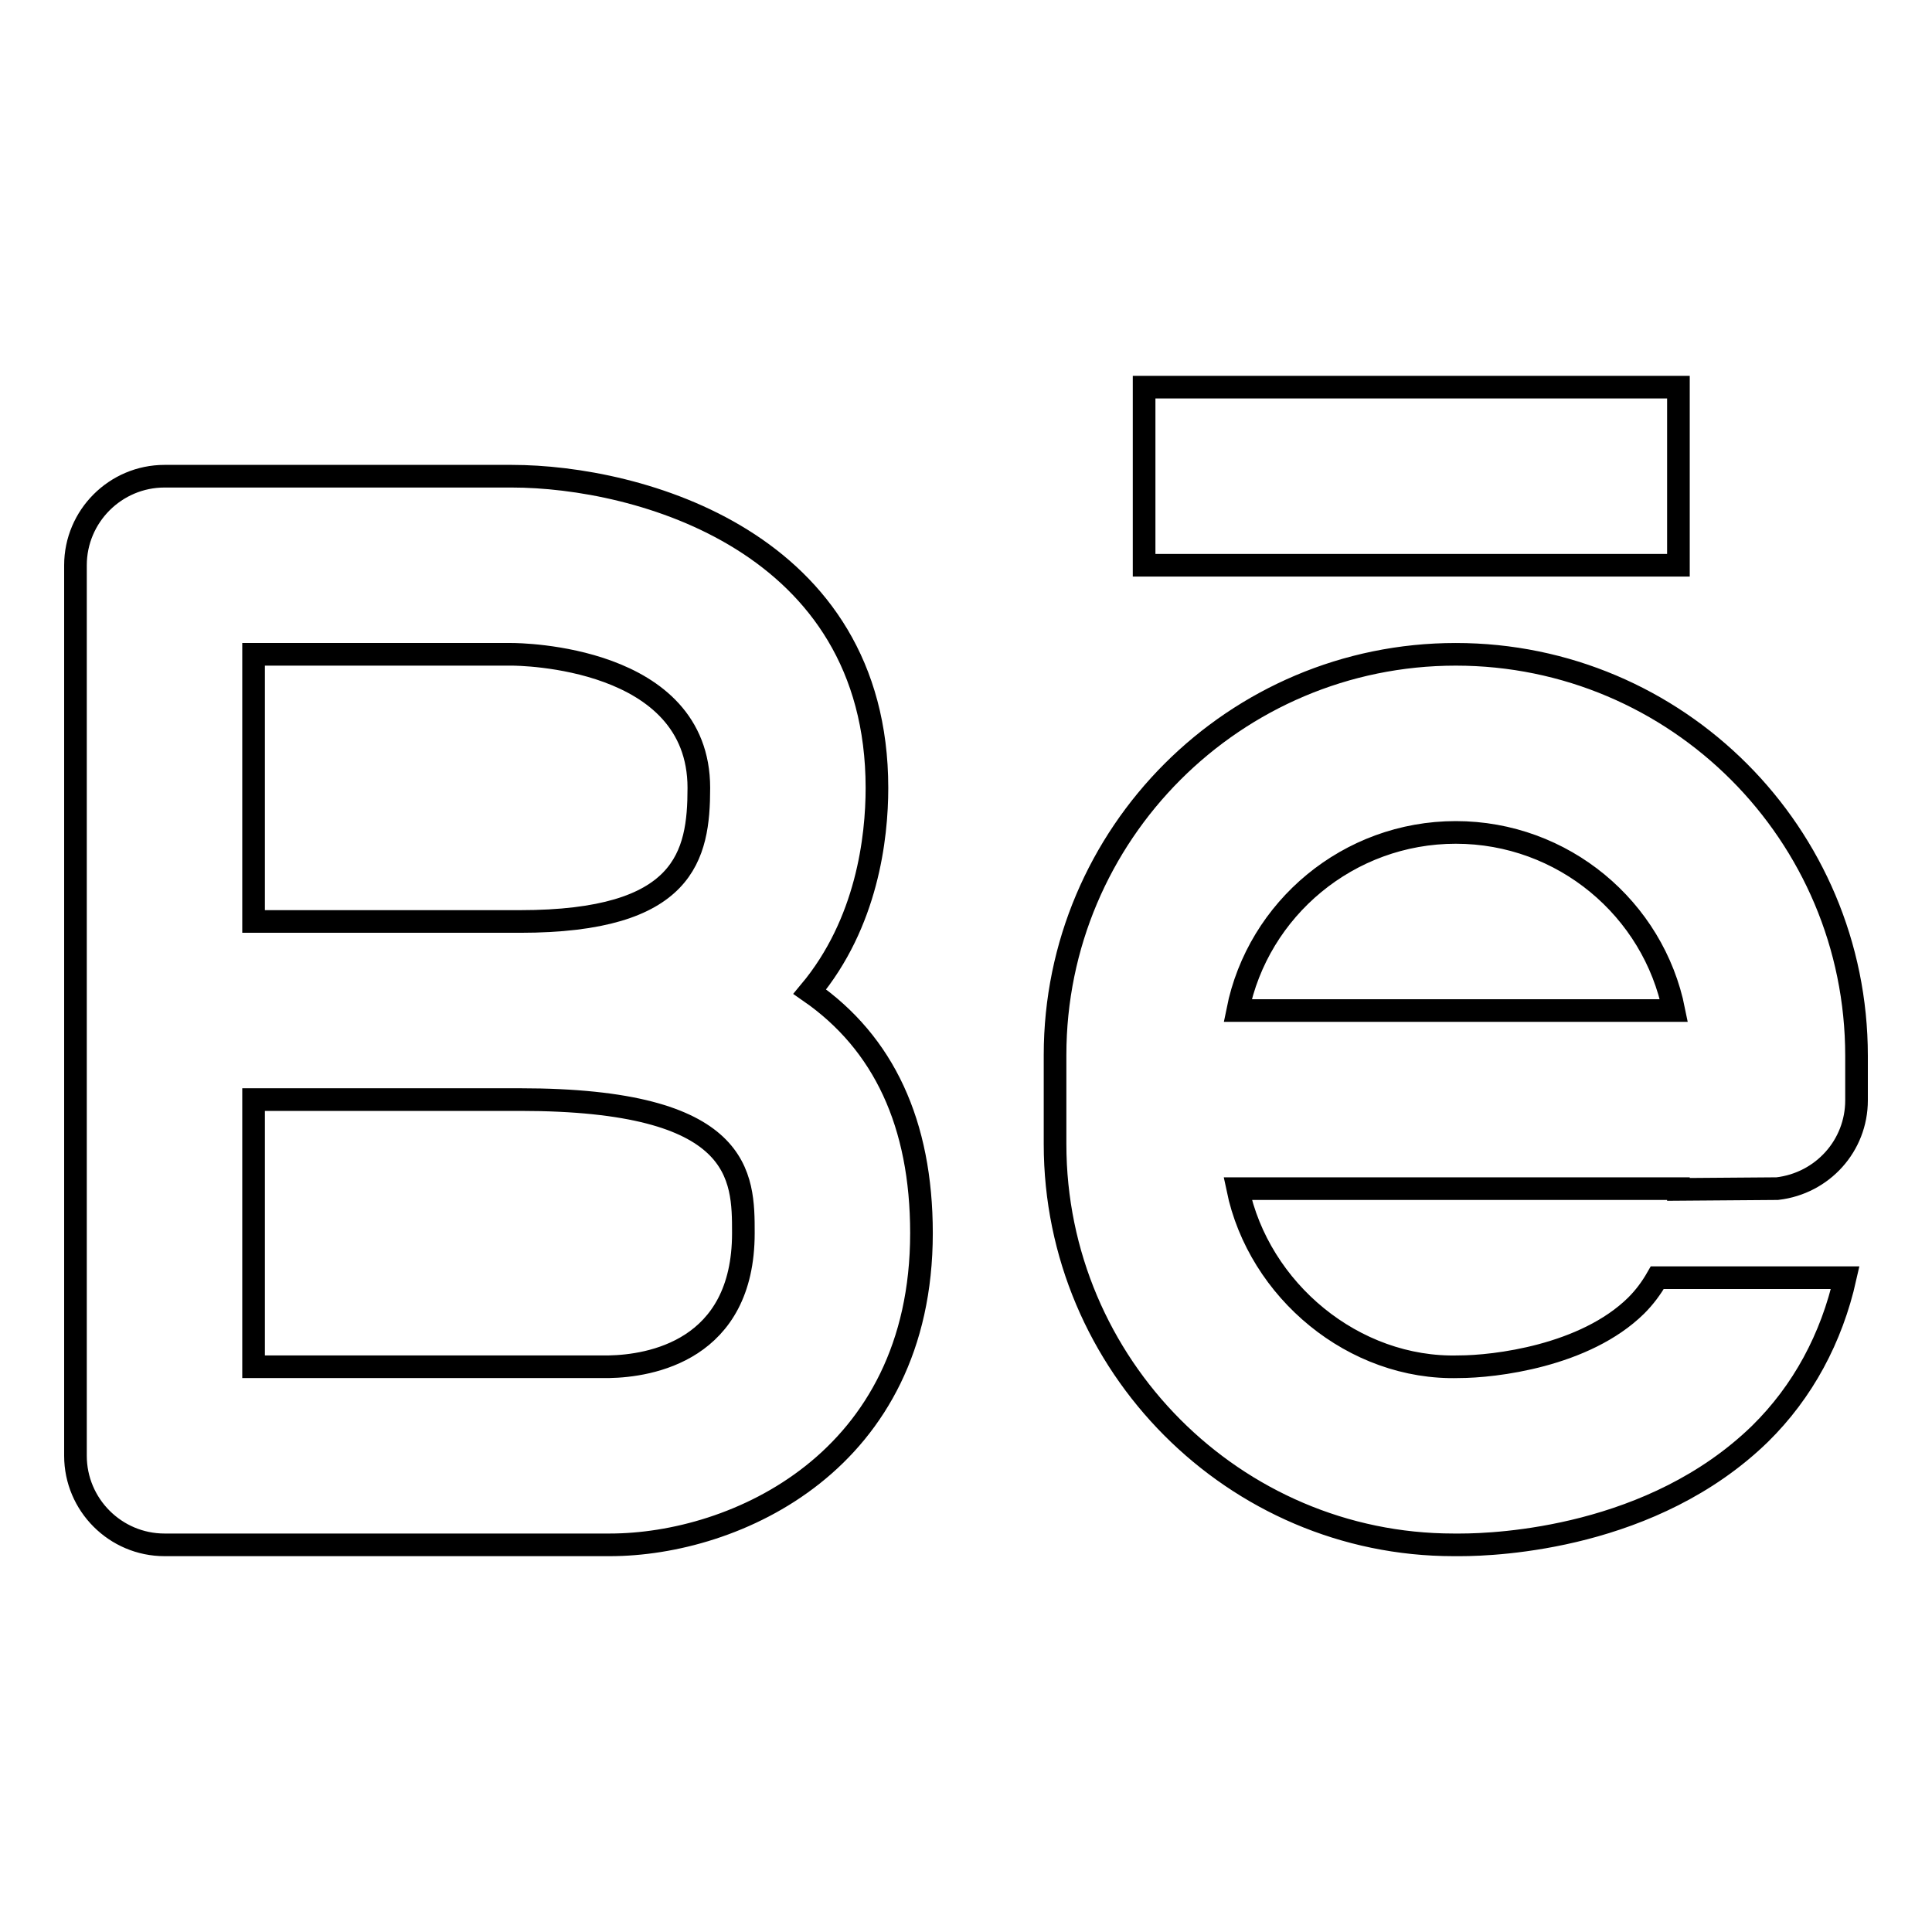 <?xml version="1.0" encoding="utf-8"?>
<!-- Svg Vector Icons : http://www.onlinewebfonts.com/icon -->
<!DOCTYPE svg PUBLIC "-//W3C//DTD SVG 1.1//EN" "http://www.w3.org/Graphics/SVG/1.1/DTD/svg11.dtd">
<svg version="1.1" xmlns="http://www.w3.org/2000/svg" xmlns:xlink="http://www.w3.org/1999/xlink" x="0px" y="0px" viewBox="0 0 256 256" enable-background="new 0 0 256 256" xml:space="preserve">
<g> <path stroke-width="3" fill-opacity="0" stroke="#000000"  d="M107.3,131.4c7.6-9.1,8.9-20.4,8.9-27c0-32.7-31.6-41.3-48.4-41.3h-46c-6.5,0-11.8,5.3-11.8,11.8v118 c0,6.5,5.3,11.8,11.8,11.8l0,0h59c16.6,0,41.3-11,41.3-41.3C122.1,148.9,117.1,138.2,107.3,131.4L107.3,131.4z M33.6,86.7h34.2 c1,0,24.8,0.2,24.8,17.7c0,9-1.8,17.7-23.7,17.7H33.6V86.7z M80.7,181.1H33.6v-35.4h35.3c29.6,0,29.6,10.2,29.6,17.7 C98.5,179,86.1,181,80.7,181.1z M192.9,86.7c-29.3,0-53.1,23.8-53.1,53.1v11.8c0,29.3,23.8,53.1,52.8,53.1h0l0.9,0 c5,0,25.5-0.9,39.7-14.7c5.7-5.6,9.5-12.7,11.3-20.7h-24.9c-0.8,1.4-1.7,2.6-2.8,3.7c-6.8,6.7-18.8,8.1-23.5,8.1 c-13.9,0.4-26.5-10.1-29.3-23.6h58.4v0.1l13.1-0.1c6-0.7,10.5-5.7,10.5-11.7v-5.9C246,110.5,222.2,86.7,192.9,86.7z M164,133.9 c2.7-13.5,14.7-23.6,28.9-23.6s26.2,10.1,28.9,23.6H164z M151.6,51.3h70.8v23.6h-70.8V51.3z"/></g>
</svg>